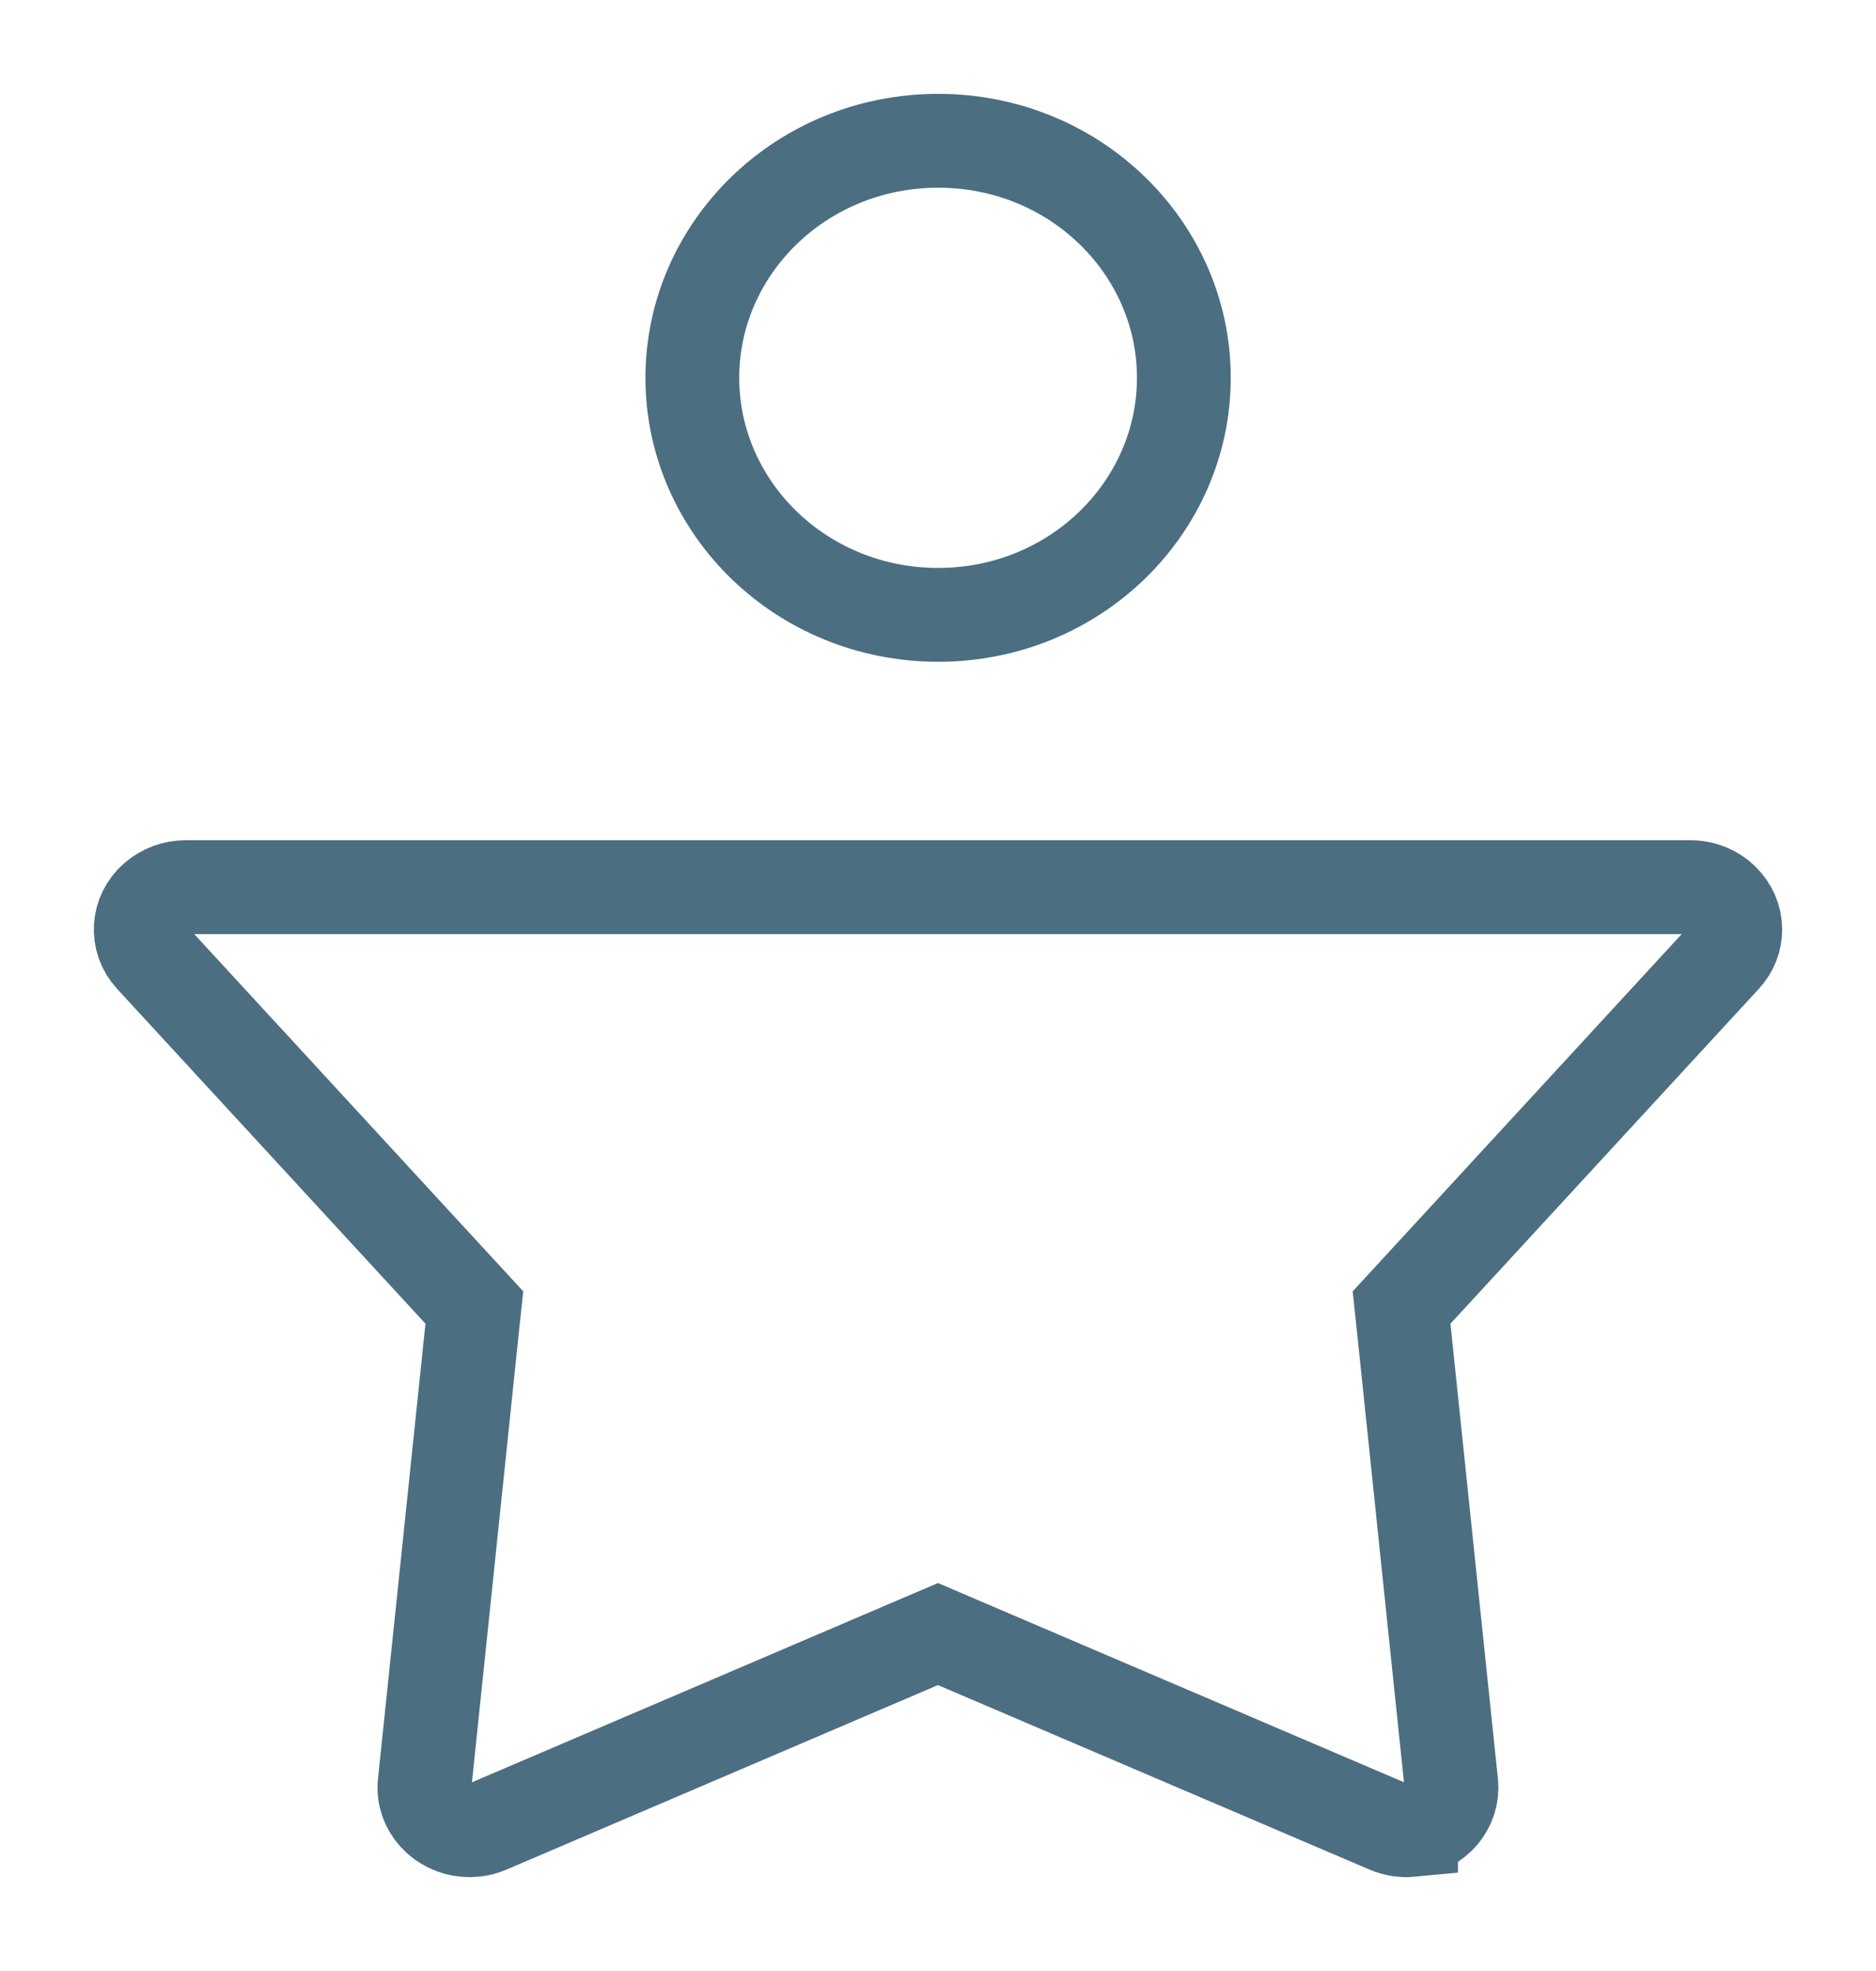<svg width="20" height="21" viewBox="0 0 20 21" fill="none" xmlns="http://www.w3.org/2000/svg">
<g opacity="0.7">
<path d="M18.383 10.197L18.382 10.198L15.095 13.765L14.942 13.931L14.966 14.156L15.472 19.005L15.472 19.006C15.496 19.237 15.322 19.47 15.043 19.497L15.043 19.498C14.96 19.506 14.874 19.493 14.795 19.459L14.795 19.459L10.196 17.494L10 17.41L9.803 17.494L5.205 19.459C4.95 19.568 4.666 19.45 4.564 19.225L4.564 19.225C4.531 19.154 4.519 19.078 4.527 19.006L4.527 19.005L5.033 14.156L5.057 13.931L4.904 13.765L1.617 10.198L1.617 10.198C1.449 10.016 1.463 9.738 1.654 9.573C1.743 9.496 1.858 9.452 1.981 9.452L18.019 9.452C18.299 9.452 18.5 9.669 18.5 9.903C18.5 10.009 18.46 10.114 18.383 10.197ZM10.002 1.5C11.463 1.5 12.621 2.645 12.621 4.025C12.621 5.406 11.462 6.551 10.002 6.551C8.54 6.551 7.381 5.406 7.381 4.025C7.381 2.645 8.54 1.5 10.002 1.5Z" stroke="#00304B"/>
</g>
</svg>
